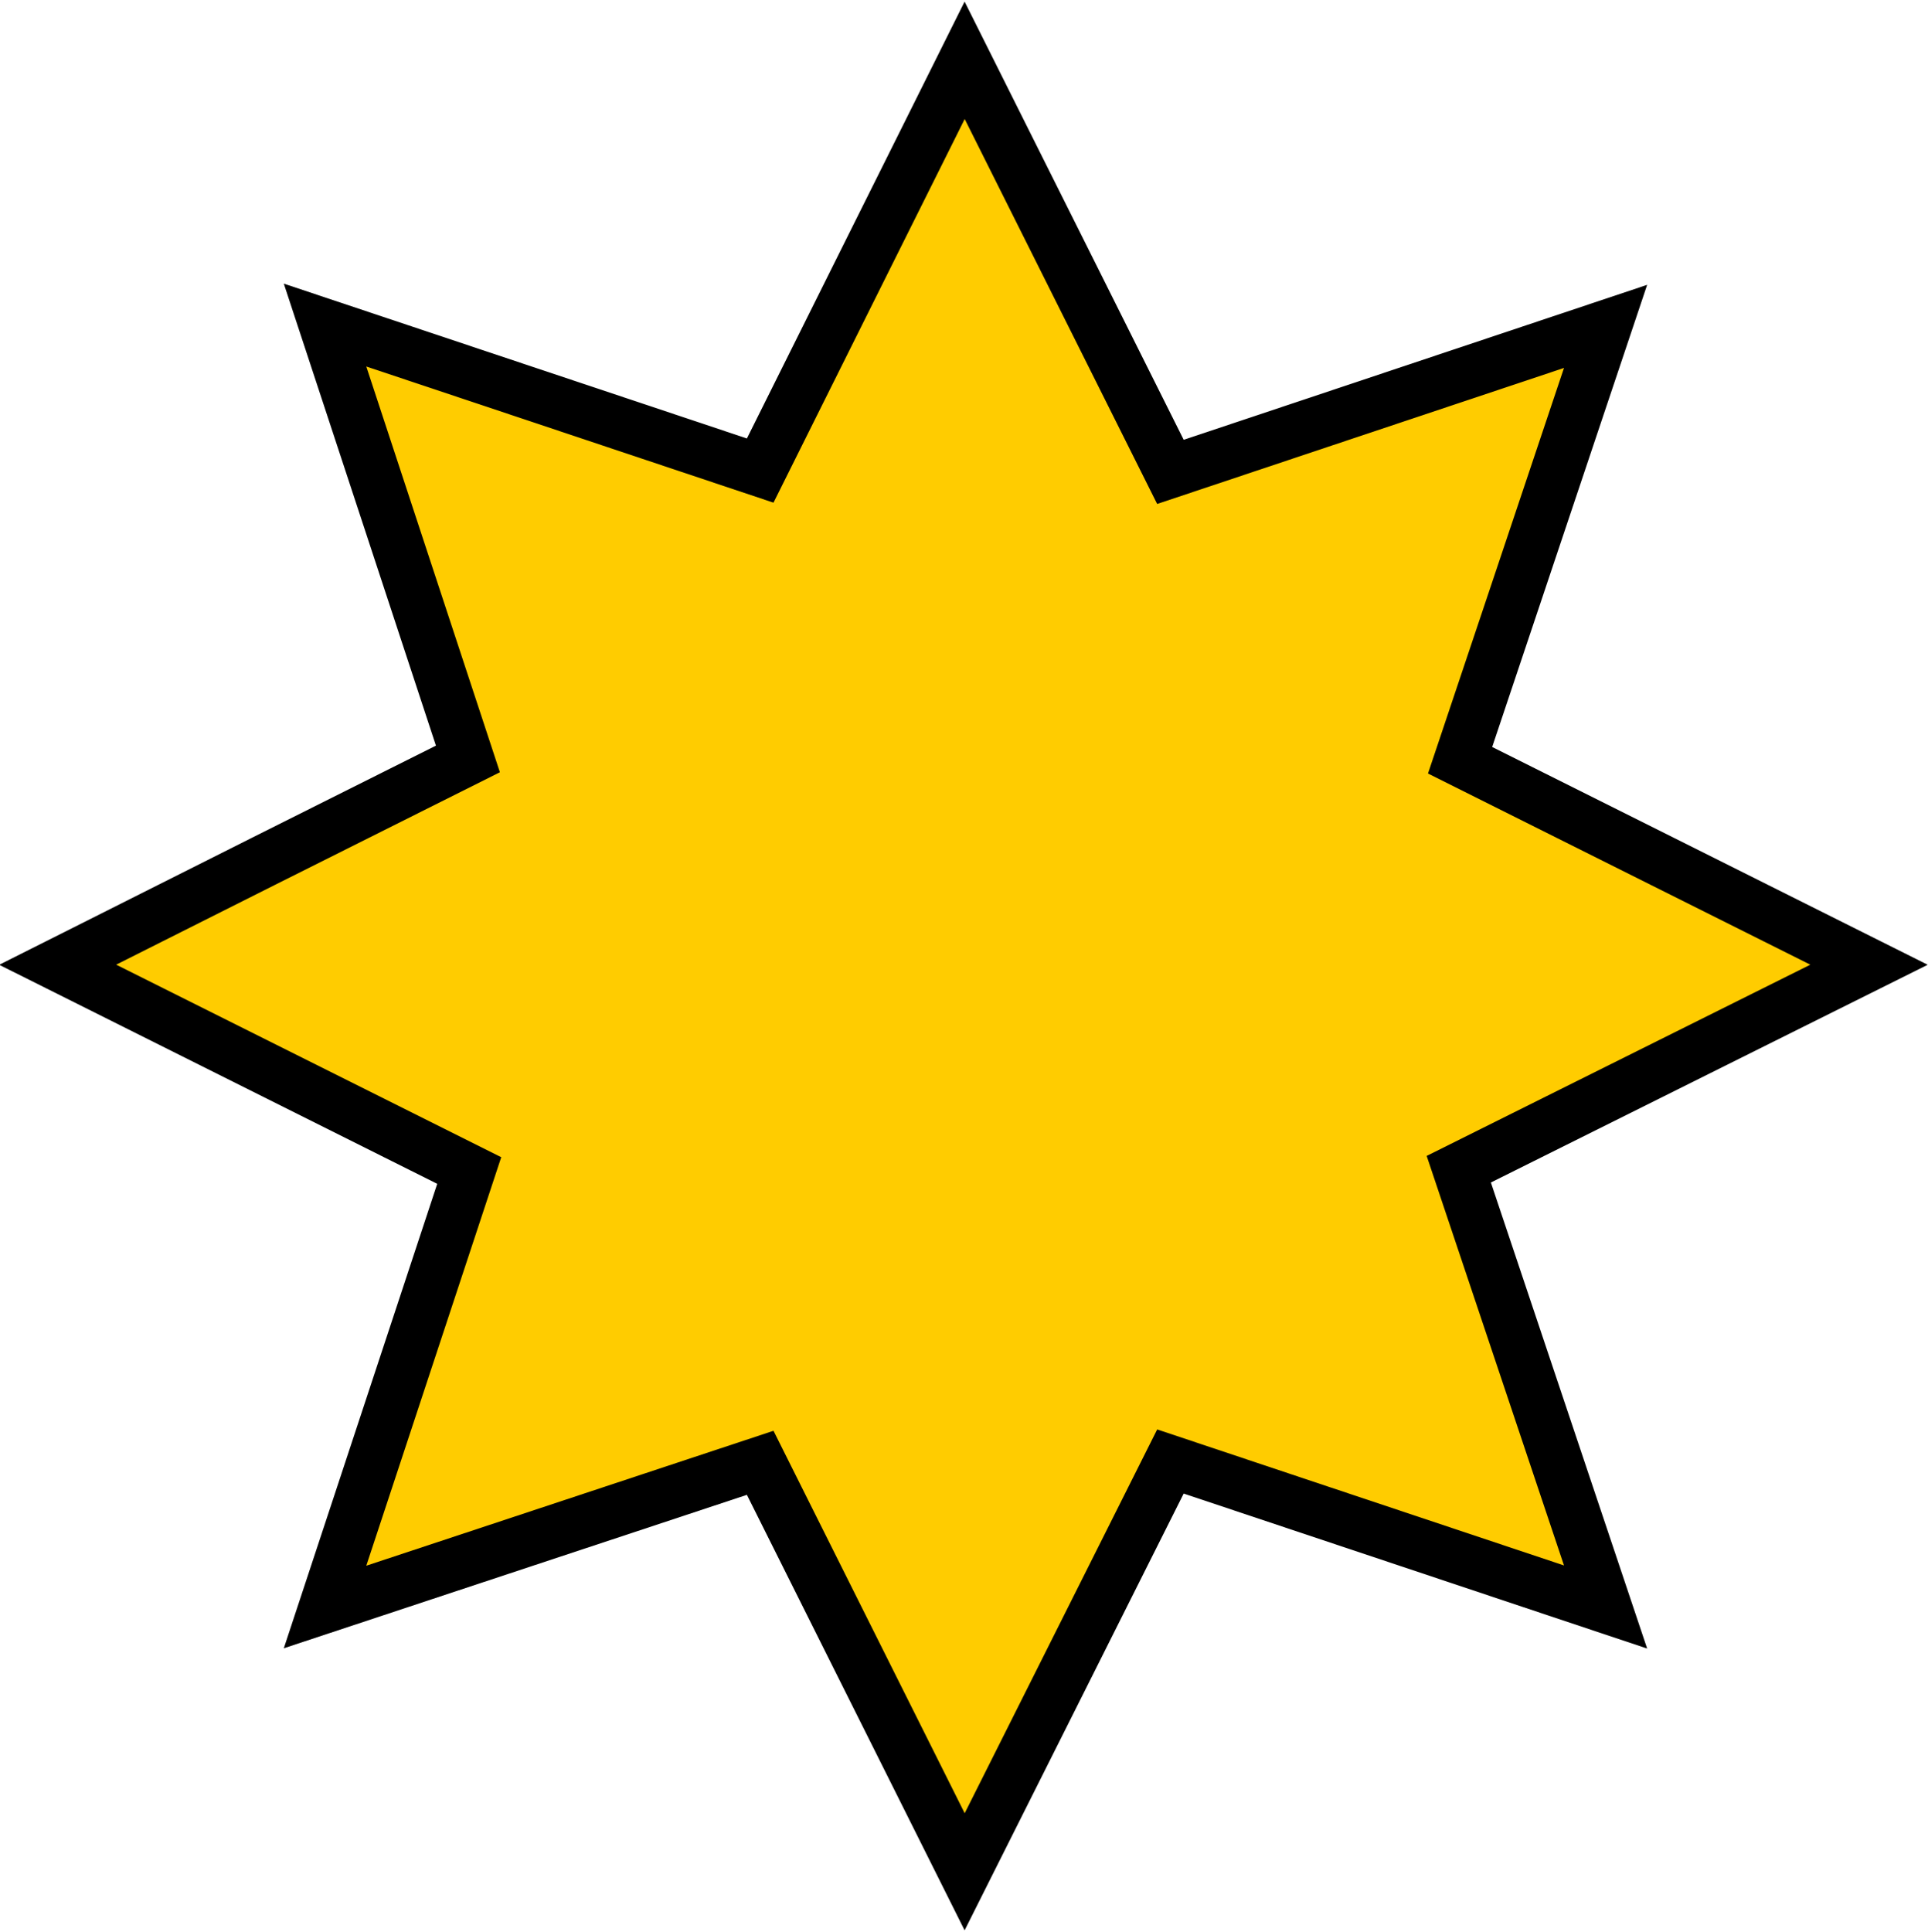<?xml version="1.0" encoding="UTF-8" standalone="no"?>
<svg xmlns:xlink="http://www.w3.org/1999/xlink" height="73.7px" width="73.55px" xmlns="http://www.w3.org/2000/svg">
  <g transform="matrix(1.0, 0.0, 0.0, 1.0, 36.75, 36.85)">
    <path d="M24.5 -24.4 L18.95 -7.85 34.55 -0.05 18.9 7.75 24.5 24.45 7.9 18.9 0.05 34.55 -7.75 18.95 -24.35 24.45 -18.85 7.8 -34.55 -0.05 Q-26.7 -4.0 -18.9 -7.9 L-24.35 -24.45 -7.75 -18.9 0.05 -34.55 7.9 -18.85 24.5 -24.4" fill="#ffcc00" fill-rule="evenodd" stroke="none"/>
    <path d="M24.5 -24.4 L18.95 -7.85 34.55 -0.05 18.9 7.75 24.5 24.45 7.9 18.9 0.05 34.55 -7.75 18.95 -24.35 24.45 -18.85 7.8 -34.55 -0.05 Q-26.7 -4.0 -18.9 -7.9 L-24.35 -24.45 -7.75 -18.9 0.05 -34.55 7.9 -18.85 24.5 -24.4 Z" fill="none" stroke="#000000" stroke-linecap="square" stroke-linejoin="miter-clip" stroke-miterlimit="3.0" stroke-width="2.0"/>
  </g>
</svg>

